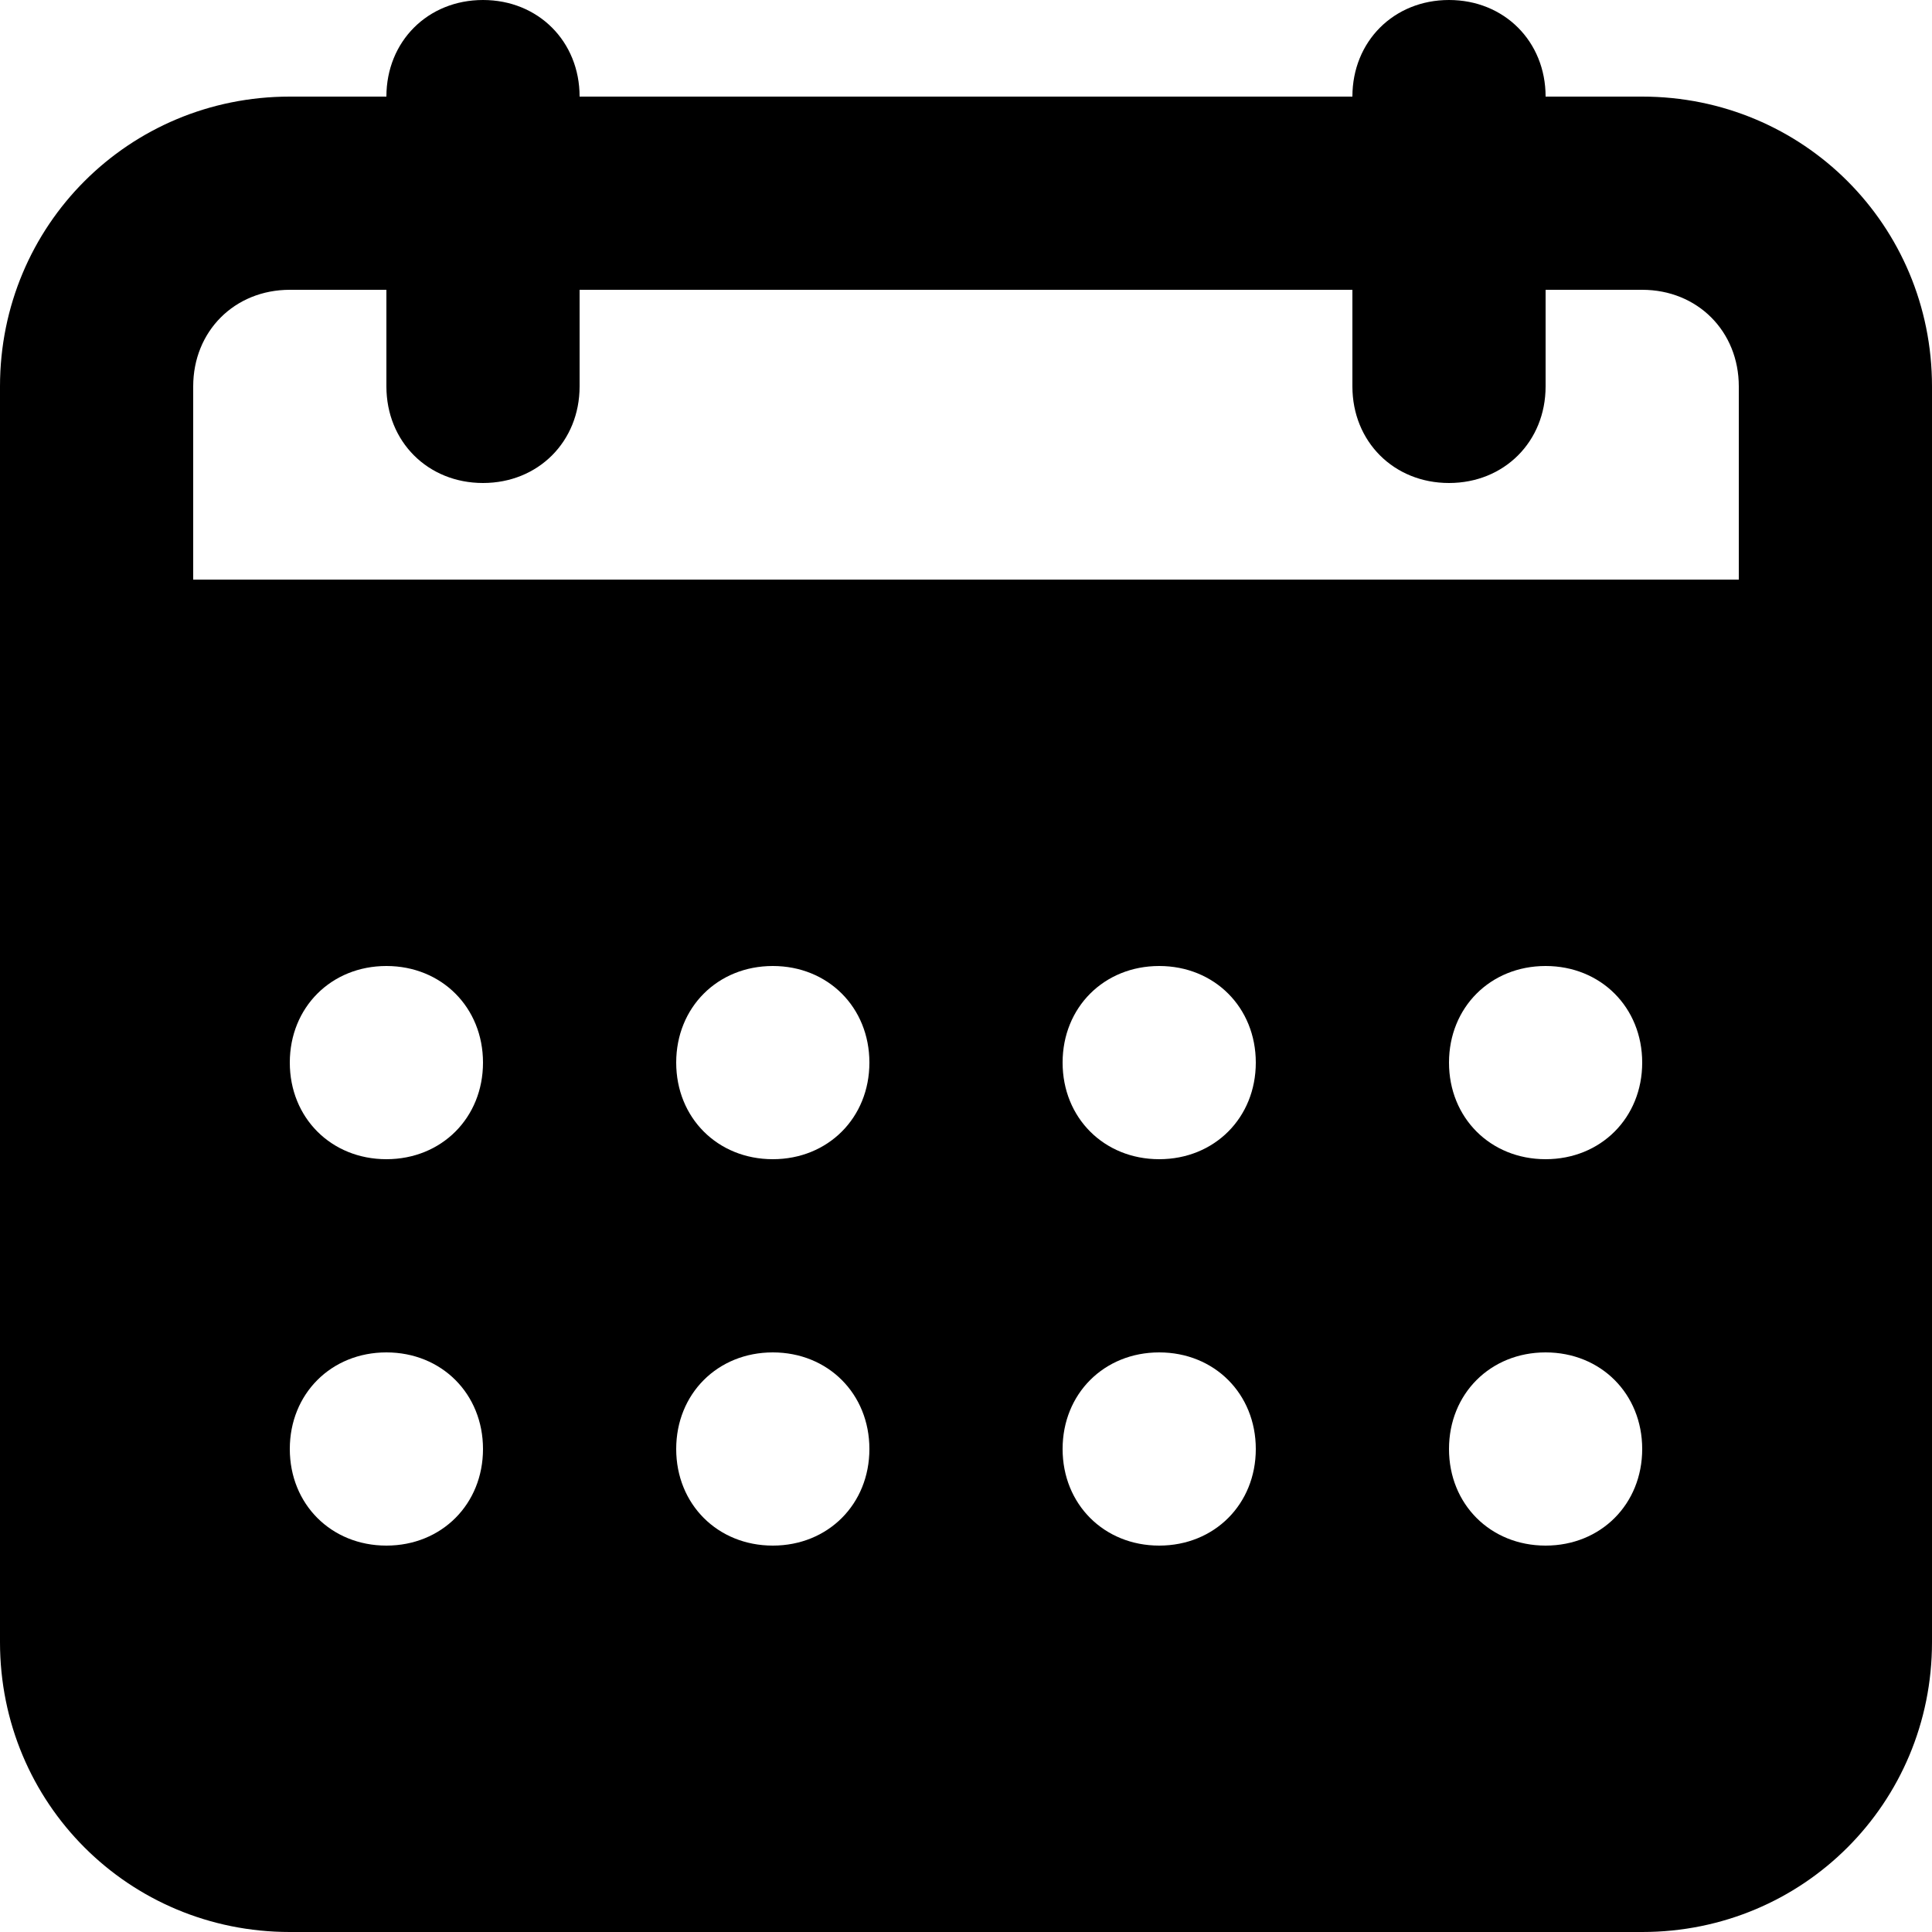 <?xml version="1.0" encoding="UTF-8"?>
<svg xmlns="http://www.w3.org/2000/svg" version="1.1" viewBox="0 0 42 42">
  <!-- Generator: Adobe Illustrator 28.7.1, SVG Export Plug-In . SVG Version: 1.2.0 Build 142)  -->
  <g>
    <g id="Ebene_1">
      <path d="M37.8,12.6H4.2v-4.2c0-1.2.9-2.1,2.1-2.1h2.1v2.1c0,1.2.9,2.1,2.1,2.1s2.1-.9,2.1-2.1v-2.1h16.8v2.1c0,1.2.9,2.1,2.1,2.1s2.1-.9,2.1-2.1v-2.1h2.1c1.2,0,2.1.9,2.1,2.1v4.2ZM33.6,25.2c-1.2,0-2.1-.9-2.1-2.1s.9-2.1,2.1-2.1,2.1.9,2.1,2.1-.9,2.1-2.1,2.1M33.6,33.6c-1.2,0-2.1-.9-2.1-2.1s.9-2.1,2.1-2.1,2.1.9,2.1,2.1-.9,2.1-2.1,2.1M25.2,25.2c-1.2,0-2.1-.9-2.1-2.1s.9-2.1,2.1-2.1,2.1.9,2.1,2.1-.9,2.1-2.1,2.1M25.2,33.6c-1.2,0-2.1-.9-2.1-2.1s.9-2.1,2.1-2.1,2.1.9,2.1,2.1-.9,2.1-2.1,2.1M16.8,25.2c-1.2,0-2.1-.9-2.1-2.1s.9-2.1,2.1-2.1,2.1.9,2.1,2.1-.9,2.1-2.1,2.1M16.8,33.6c-1.2,0-2.1-.9-2.1-2.1s.9-2.1,2.1-2.1,2.1.9,2.1,2.1-.9,2.1-2.1,2.1M8.4,25.2c-1.2,0-2.1-.9-2.1-2.1s.9-2.1,2.1-2.1,2.1.9,2.1,2.1-.9,2.1-2.1,2.1M8.4,33.6c-1.2,0-2.1-.9-2.1-2.1s.9-2.1,2.1-2.1,2.1.9,2.1,2.1-.9,2.1-2.1,2.1M35.7,2.1h-2.1c0-1.2-.9-2.1-2.1-2.1s-2.1.9-2.1,2.1H12.6c0-1.2-.9-2.1-2.1-2.1s-2.1.9-2.1,2.1h-2.1C2.8,2.1,0,4.9,0,8.4v27.3c0,3.5,2.8,6.3,6.3,6.3h29.4c3.5,0,6.3-2.8,6.3-6.3V8.4c0-3.5-2.8-6.3-6.3-6.3"/>
    </g>
  </g>
</svg>